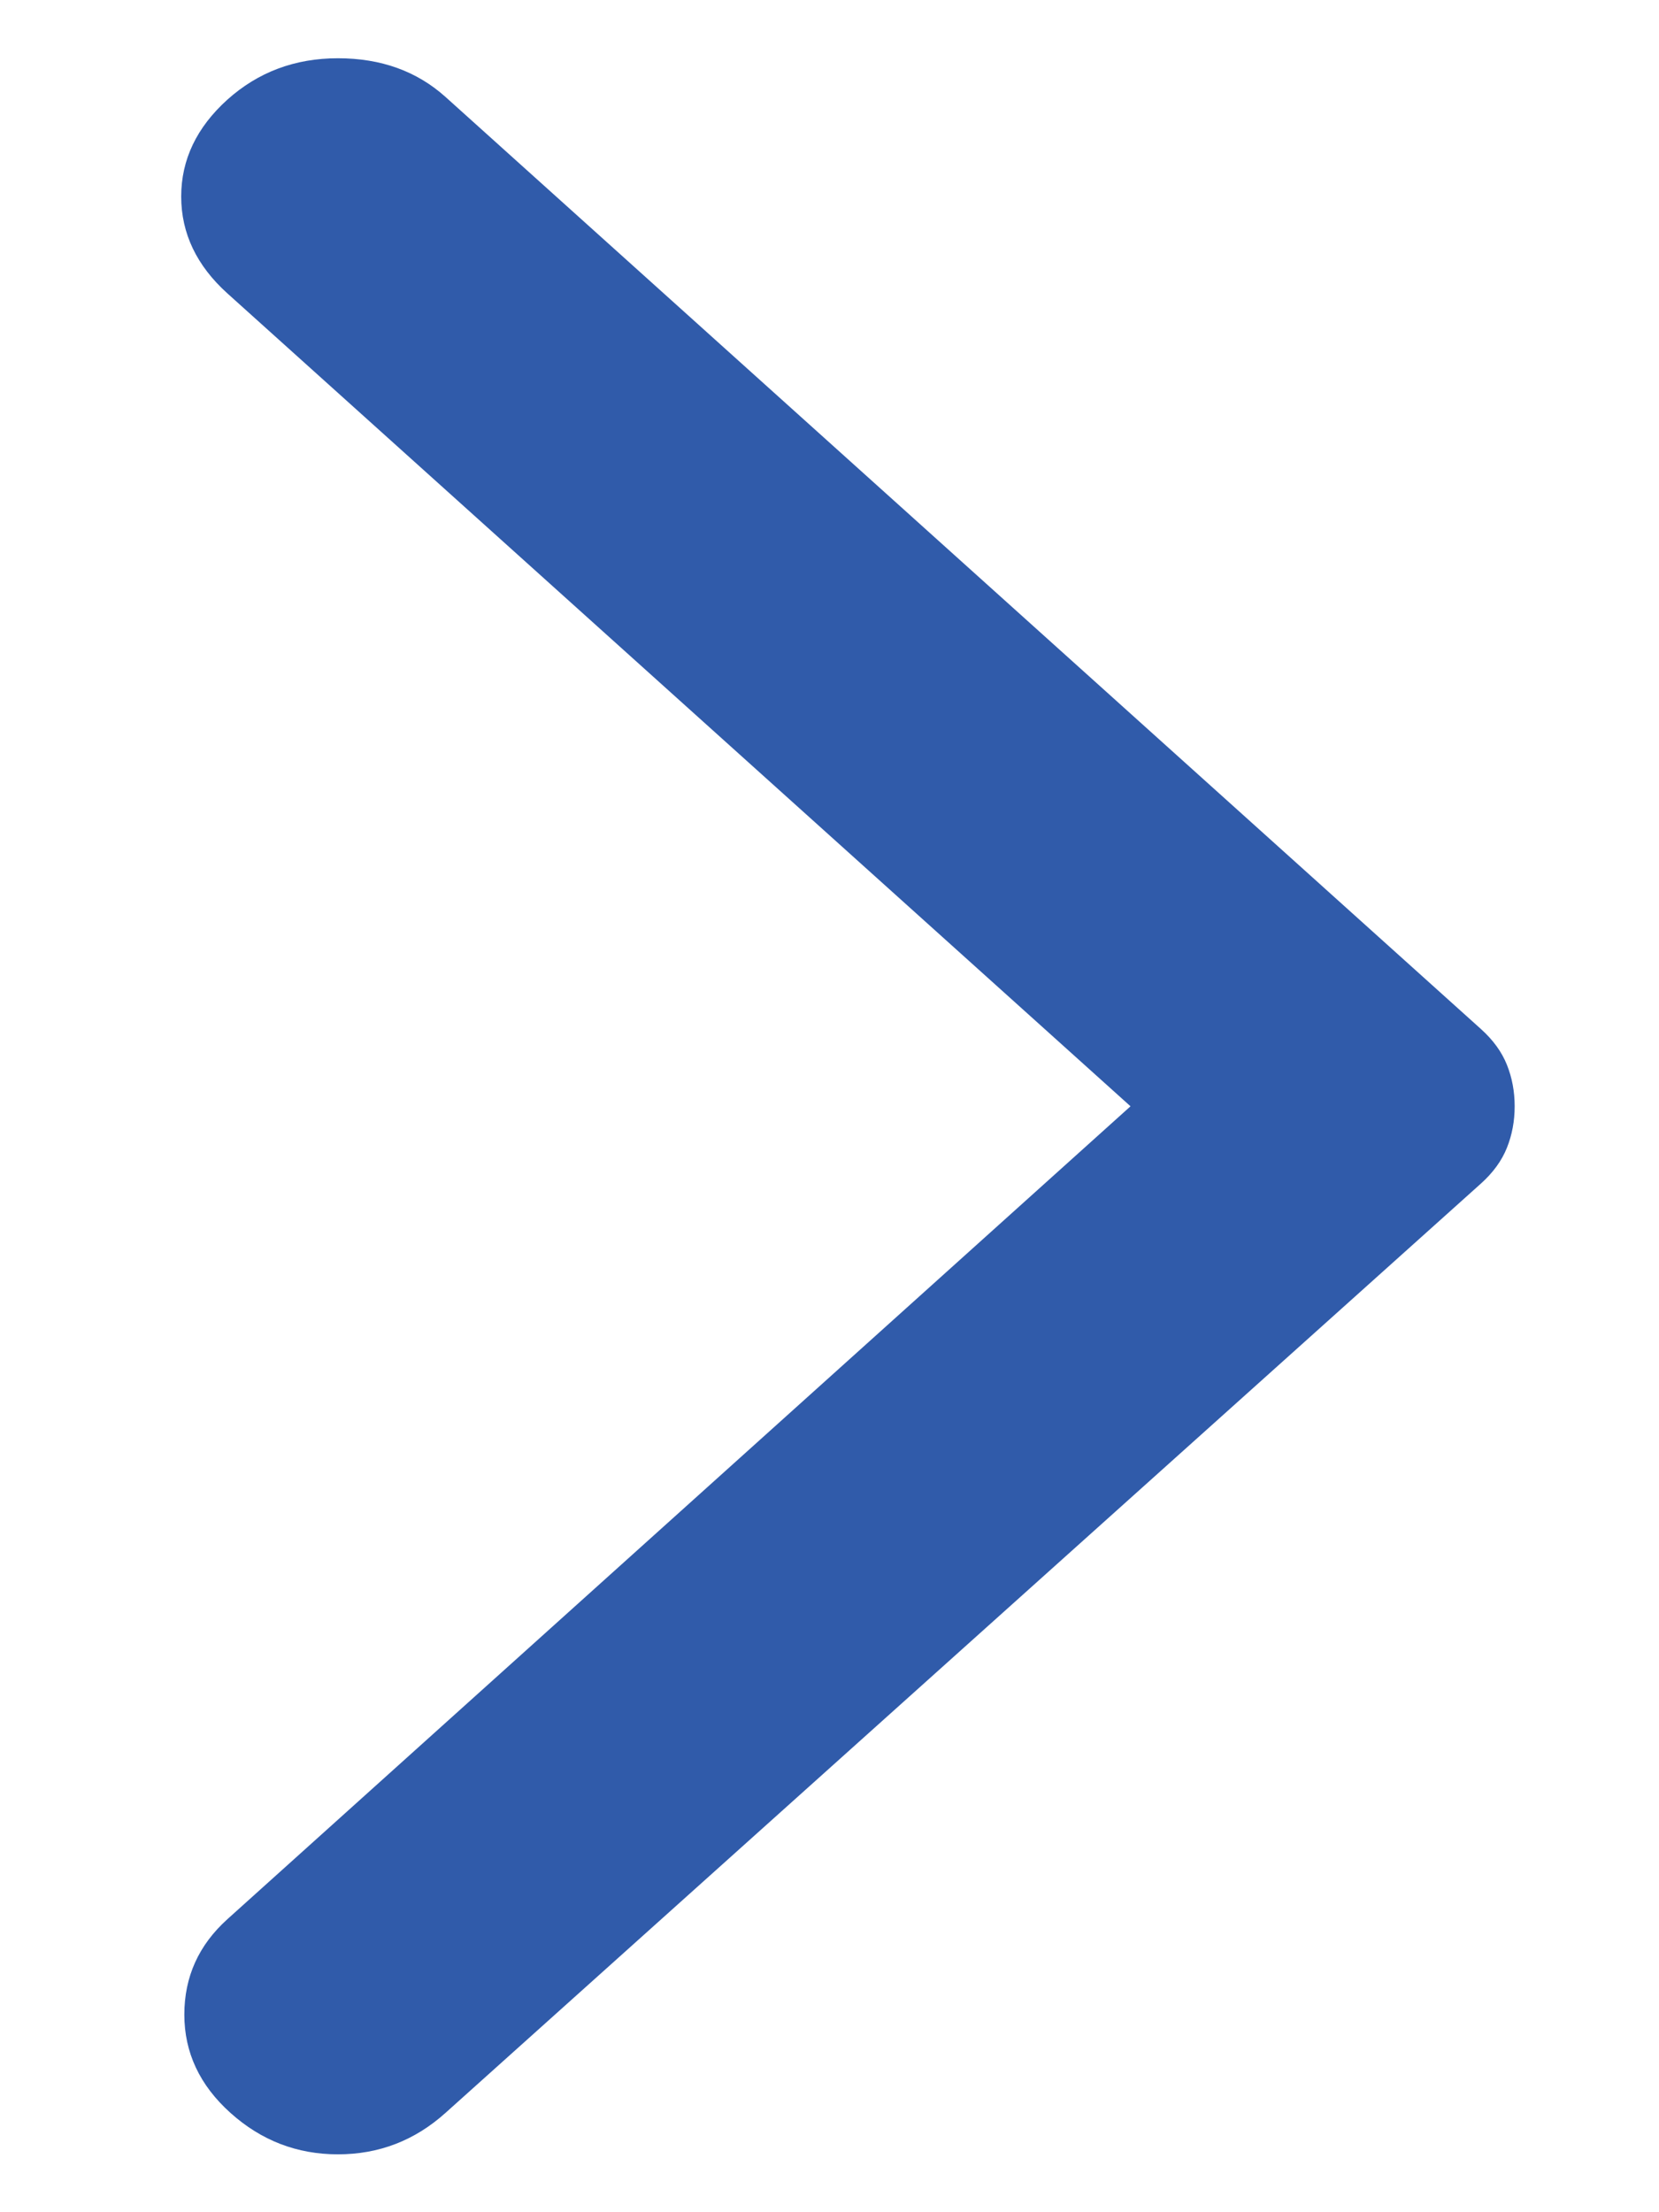 <?xml version="1.0" encoding="UTF-8"?> <svg xmlns="http://www.w3.org/2000/svg" width="9" height="12" viewBox="0 0 9 12" fill="none"> <g clip-path="url(#clip0_238_2887)"> <path d="M2.417 11.461L8.033 6.421C8.1 6.361 8.147 6.296 8.175 6.226C8.203 6.156 8.217 6.081 8.217 6.001C8.217 5.921 8.203 5.846 8.175 5.776C8.147 5.706 8.1 5.641 8.033 5.581L2.417 0.526C2.261 0.386 2.067 0.316 1.833 0.316C1.6 0.316 1.4 0.391 1.233 0.541C1.067 0.691 0.983 0.866 0.983 1.066C0.983 1.266 1.067 1.441 1.233 1.591L6.133 6.001L1.233 10.411C1.078 10.551 1 10.723 1 10.928C1 11.133 1.083 11.311 1.25 11.461C1.417 11.611 1.611 11.686 1.833 11.686C2.056 11.686 2.25 11.611 2.417 11.461Z" fill="#305BAA"></path> </g> <defs> <clipPath id="clip0_238_2887"> <rect width="8" height="12" fill="white" transform="matrix(-1 0 0 1 8.5 0)"></rect> </clipPath> </defs> </svg> 